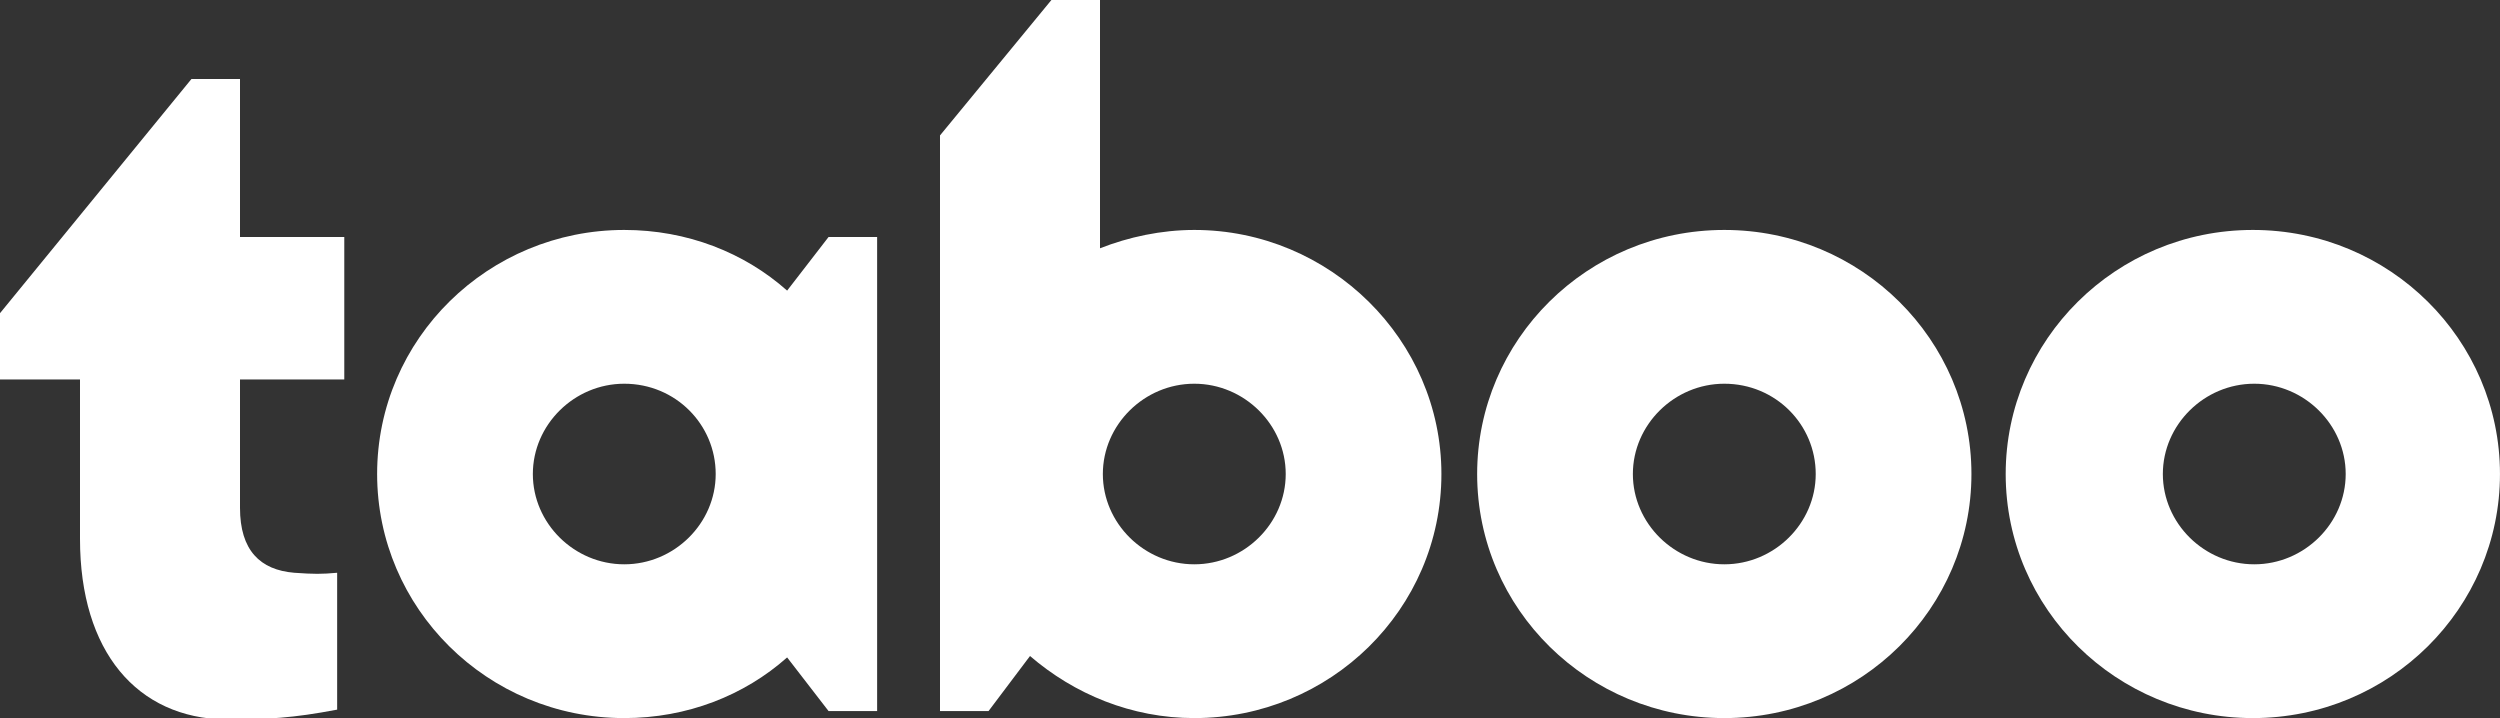 <svg width="94" height="27" viewBox="0 0 94 27" fill="none" xmlns="http://www.w3.org/2000/svg">
<rect x="0" y="0" width="94" height="27" fill="#333333" stroke="none"/>
<g clip-path="url(#clip0)">
<path d="M84.76 14.428C82.88 14.428 81.323 15.967 81.323 17.823C81.323 19.68 82.88 21.218 84.76 21.218C86.64 21.218 88.198 19.68 88.198 17.823C88.198 15.967 86.64 14.428 84.76 14.428ZM93.999 17.823C93.999 22.863 89.863 27 84.707 27C79.604 27 75.414 22.916 75.414 17.823C75.414 12.784 79.55 8.646 84.707 8.646C89.863 8.646 93.999 12.784 93.999 17.823Z" fill="white"/>
<path d="M9.024 14.269V19.096C9.024 20.688 9.776 21.43 11.065 21.536C11.817 21.589 12.086 21.589 12.677 21.536V26.682C11.011 27 10.045 27.053 8.487 27.053C5.157 27 3.008 24.507 3.008 20.263V14.269H0V11.776L7.198 2.971H9.024V8.912H12.945V14.269H9.024Z" fill="white"/>
<path d="M31.153 8.912L29.596 10.927C27.984 9.495 25.836 8.646 23.472 8.646C18.369 8.646 14.18 12.731 14.18 17.823C14.18 22.863 18.316 27 23.472 27C25.836 27 27.984 26.151 29.596 24.719L31.153 26.735H32.98V8.912H31.153ZM26.91 17.823C26.91 19.68 25.352 21.218 23.472 21.218C21.592 21.218 20.035 19.68 20.035 17.823C20.035 15.967 21.592 14.428 23.472 14.428C25.406 14.428 26.91 15.967 26.91 17.823Z" fill="white"/>
<path d="M44.905 8.646C43.669 8.646 42.434 8.912 41.36 9.336V0H39.533L35.344 5.092V26.735H37.17L38.728 24.666C40.393 26.098 42.541 27 44.905 27C50.008 27 54.197 22.916 54.197 17.823C54.197 12.784 50.008 8.646 44.905 8.646ZM48.343 17.823C48.343 19.68 46.785 21.218 44.905 21.218C43.025 21.218 41.467 19.68 41.467 17.823C41.467 15.967 43.025 14.428 44.905 14.428C46.785 14.428 48.343 15.967 48.343 17.823Z" fill="white"/>
<path d="M64.834 14.428C62.954 14.428 61.396 15.967 61.396 17.823C61.396 19.68 62.954 21.218 64.834 21.218C66.714 21.218 68.271 19.68 68.271 17.823C68.271 15.967 66.767 14.428 64.834 14.428ZM74.126 17.823C74.126 22.863 69.99 27 64.834 27C59.731 27 55.541 22.916 55.541 17.823C55.541 12.784 59.677 8.646 64.834 8.646C69.99 8.646 74.126 12.784 74.126 17.823Z" fill="white"/>
</g>
<defs>
<clipPath id="clip0">
<rect width="94" height="27" fill="white"/>
</clipPath>
</defs>
</svg>
